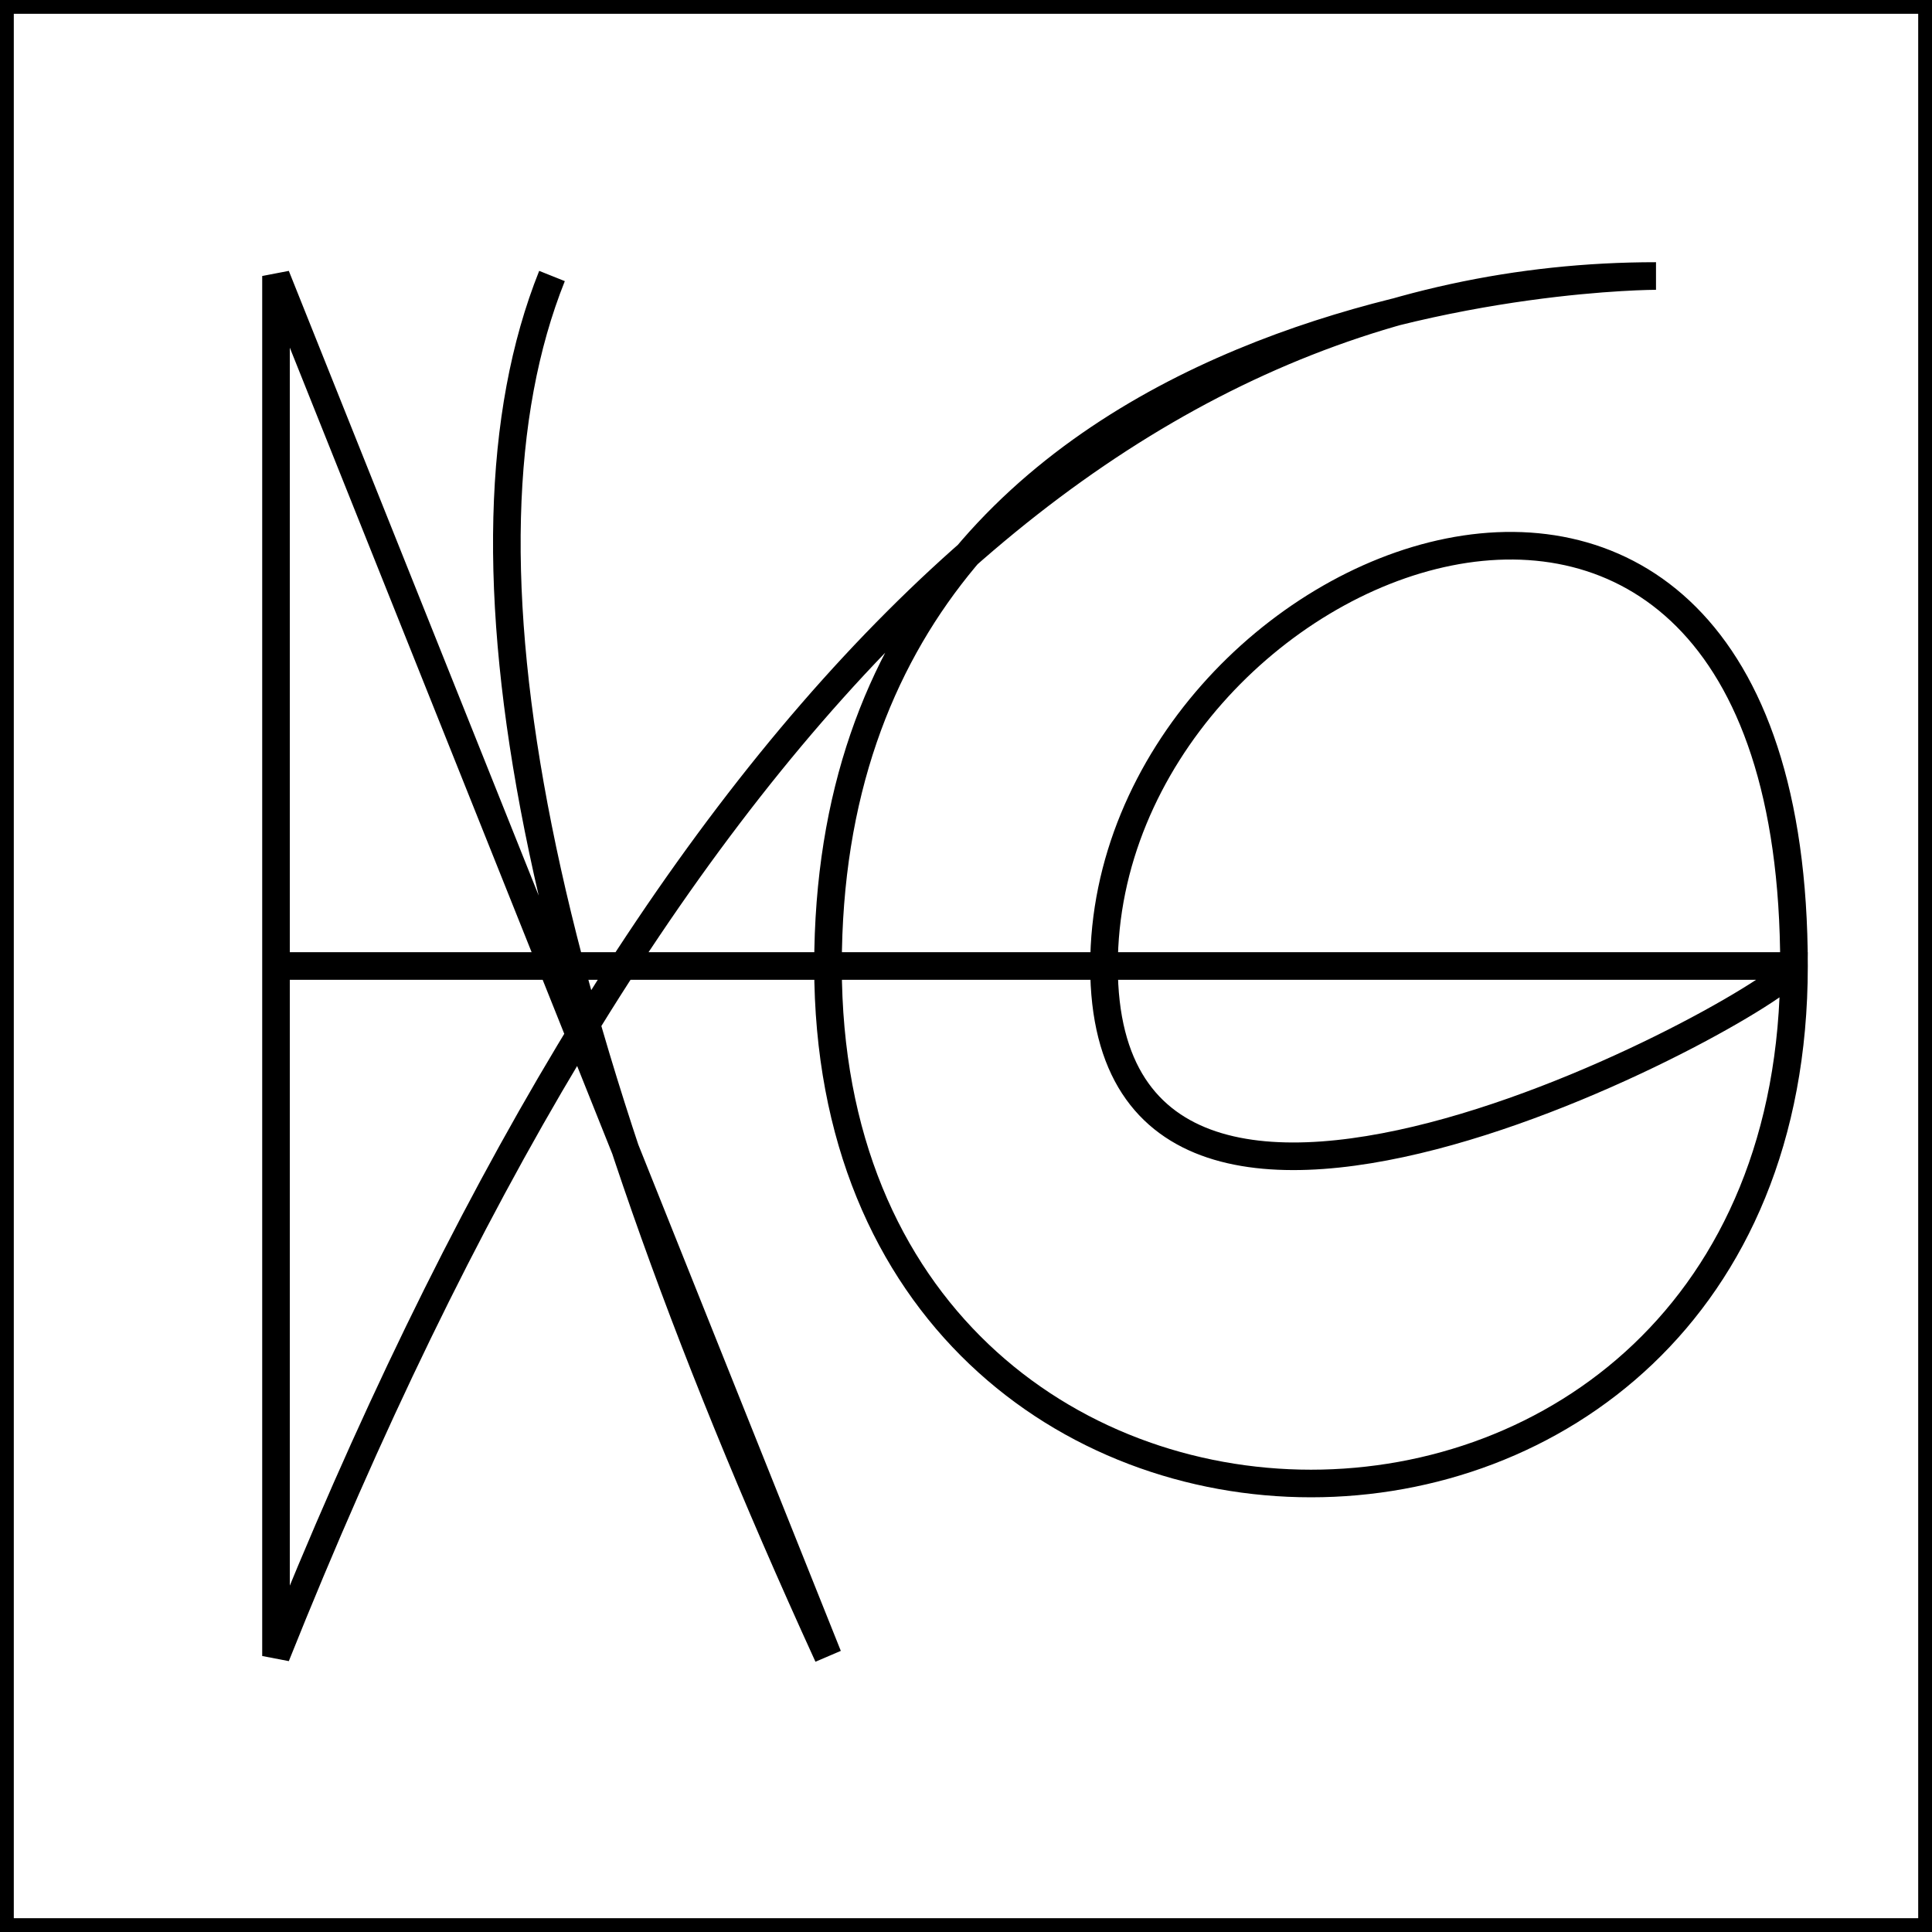 <svg
    xmlns="http://www.w3.org/2000/svg"
    width="350"
    height="350">
    <style>
        * {
            fill: none;
            stroke: black;
            stroke-width: 5px;
        }
    </style>
    <rect x="0" y="0" width="350" height="350" />
    <path d="
        M 100 50
        q -30 75 50 250
        L 50 50
        l 0 250
        q 100 -250 250 -250
        s -150 0 -150 125
        s 175 125 175 0
        s -125 -75 -125 0
        s 125 5 125 0
        l -275 0" />
</svg>
